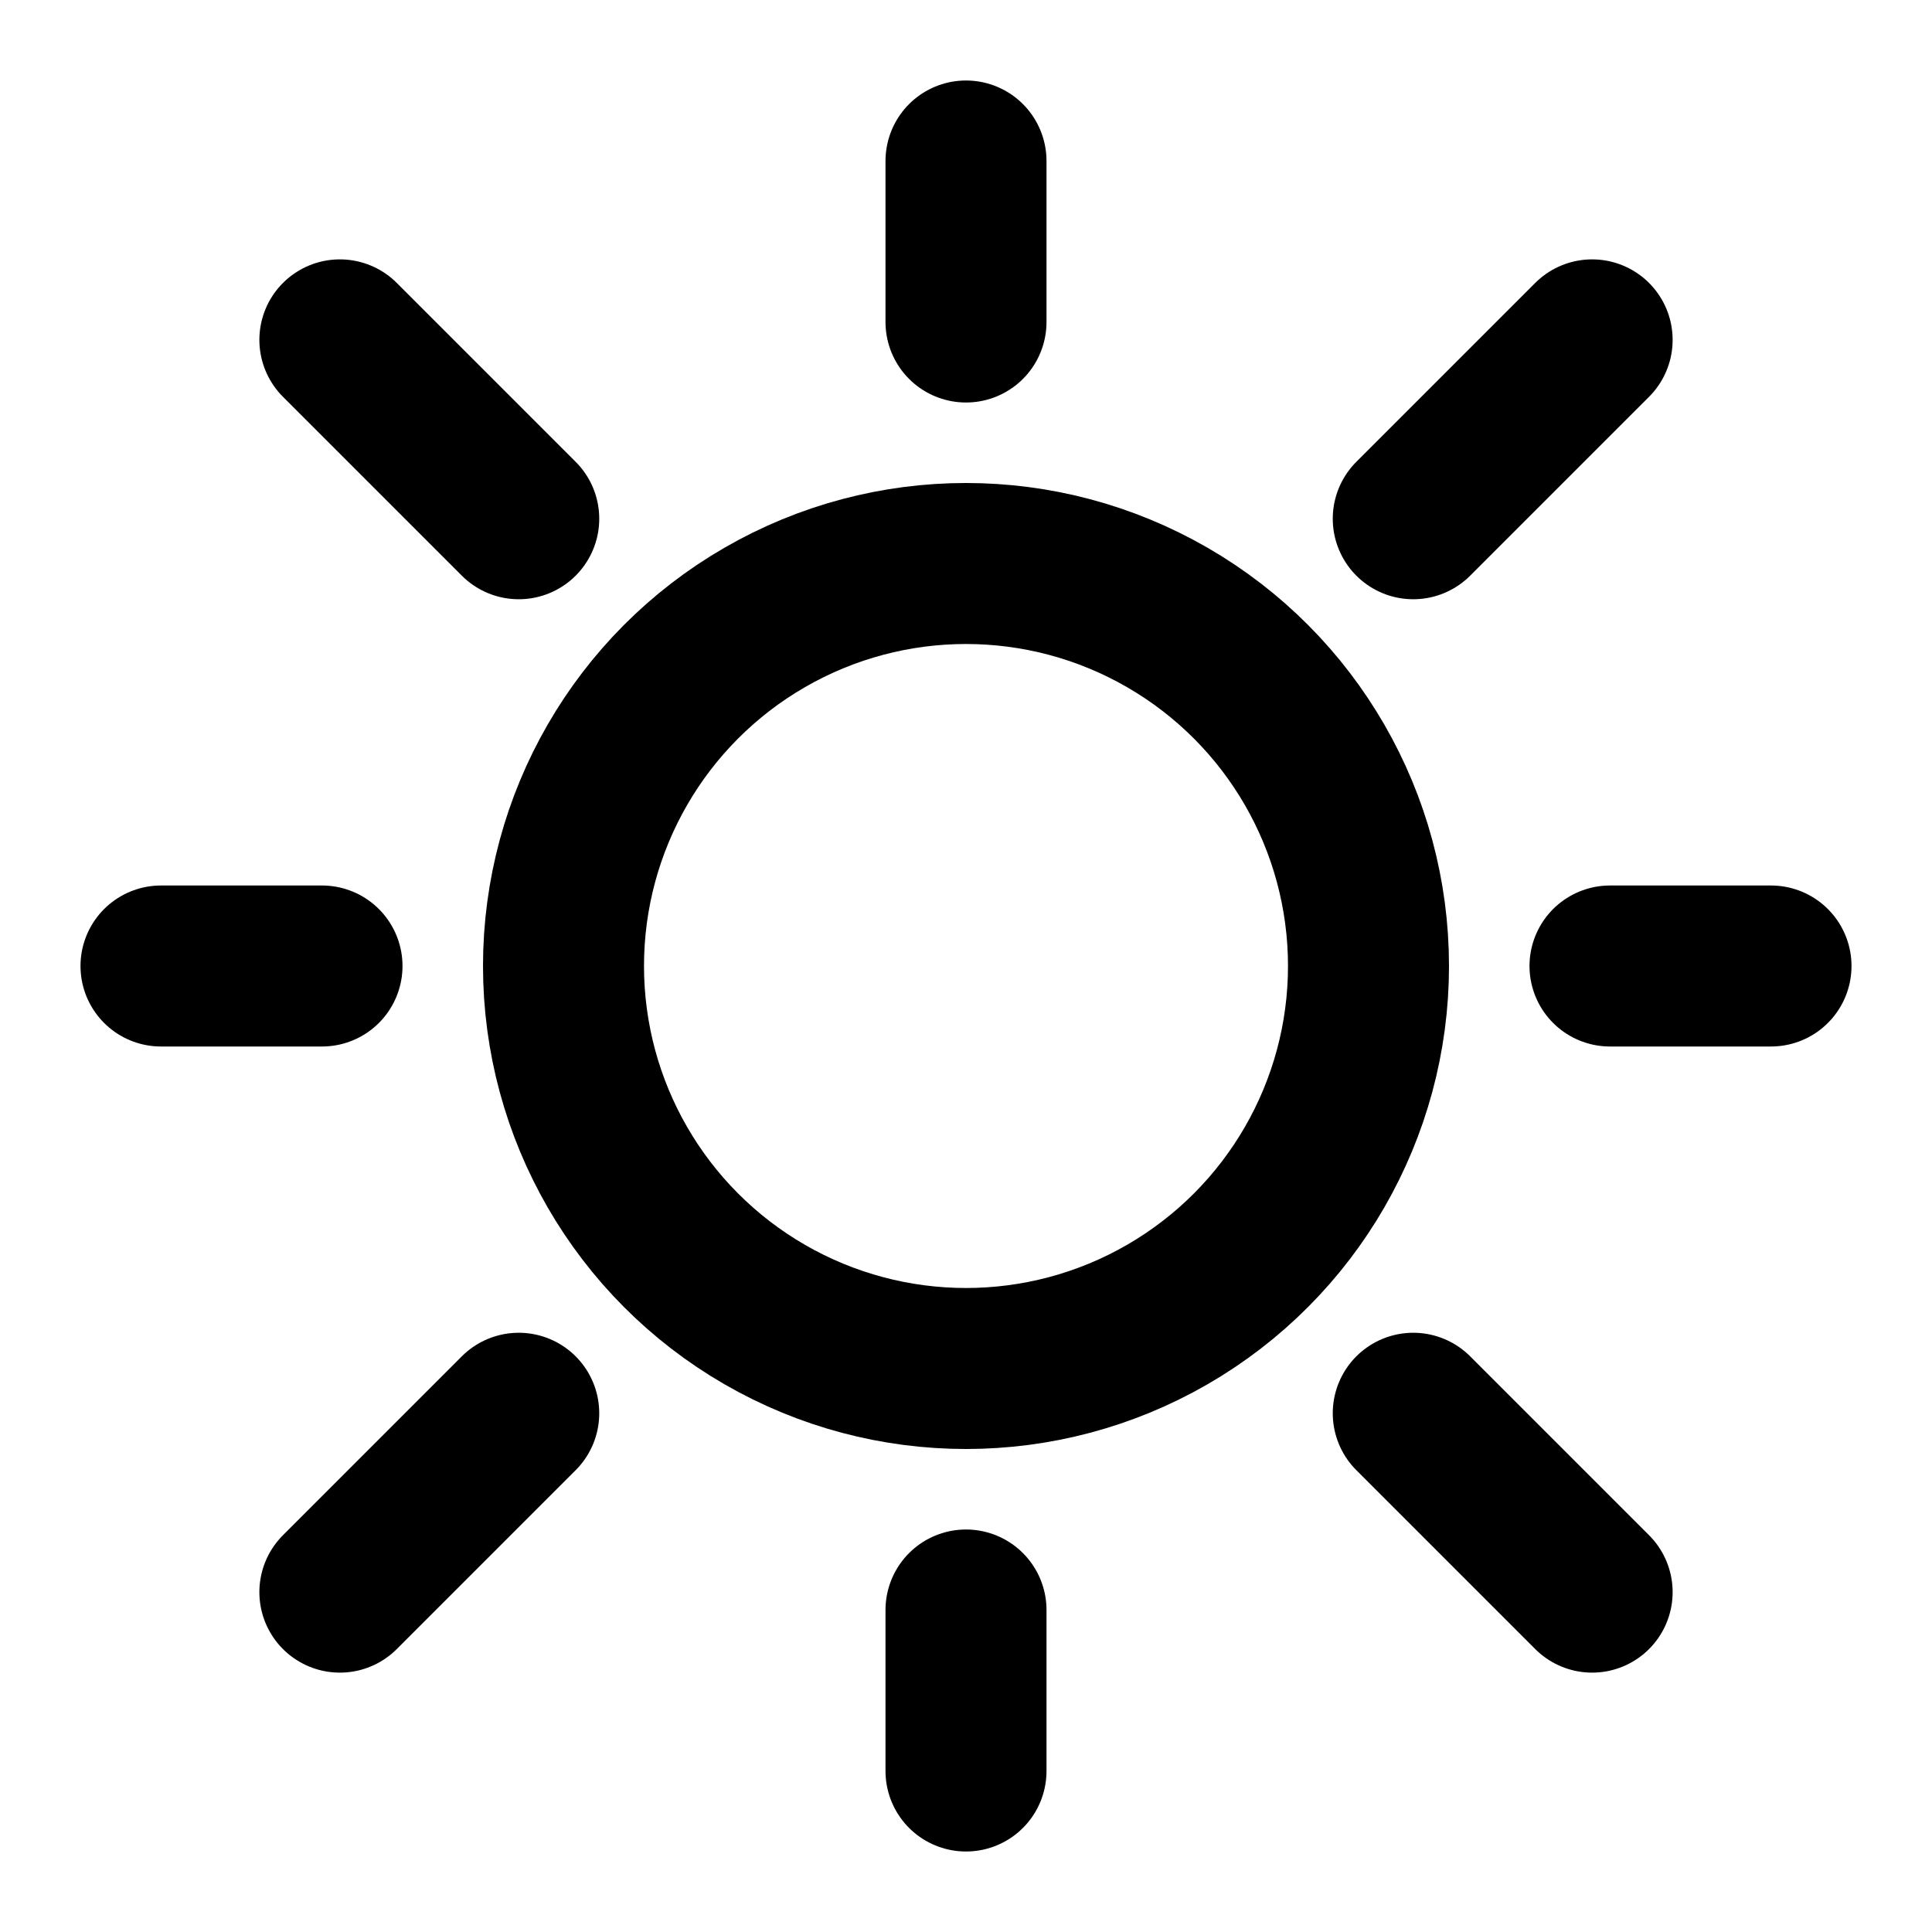 <?xml version="1.0" encoding="UTF-8"?>
<svg width="24" height="24" viewBox="0 0 24 24" fill="none" xmlns="http://www.w3.org/2000/svg">
    <circle cx="12" cy="12" r="5" stroke="currentColor" stroke-width="2"/>
    <path d="M12 2V4" stroke="currentColor" stroke-width="2" stroke-linecap="round"/>
    <path d="M12 20V22" stroke="currentColor" stroke-width="2" stroke-linecap="round"/>
    <path d="M4 12H2" stroke="currentColor" stroke-width="2" stroke-linecap="round"/>
    <path d="M22 12H20" stroke="currentColor" stroke-width="2" stroke-linecap="round"/>
    <path d="M19.778 4.222L17.556 6.444" stroke="currentColor" stroke-width="2" stroke-linecap="round"/>
    <path d="M6.444 17.556L4.222 19.778" stroke="currentColor" stroke-width="2" stroke-linecap="round"/>
    <path d="M19.778 19.778L17.556 17.556" stroke="currentColor" stroke-width="2" stroke-linecap="round"/>
    <path d="M6.444 6.444L4.222 4.222" stroke="currentColor" stroke-width="2" stroke-linecap="round"/>
</svg> 